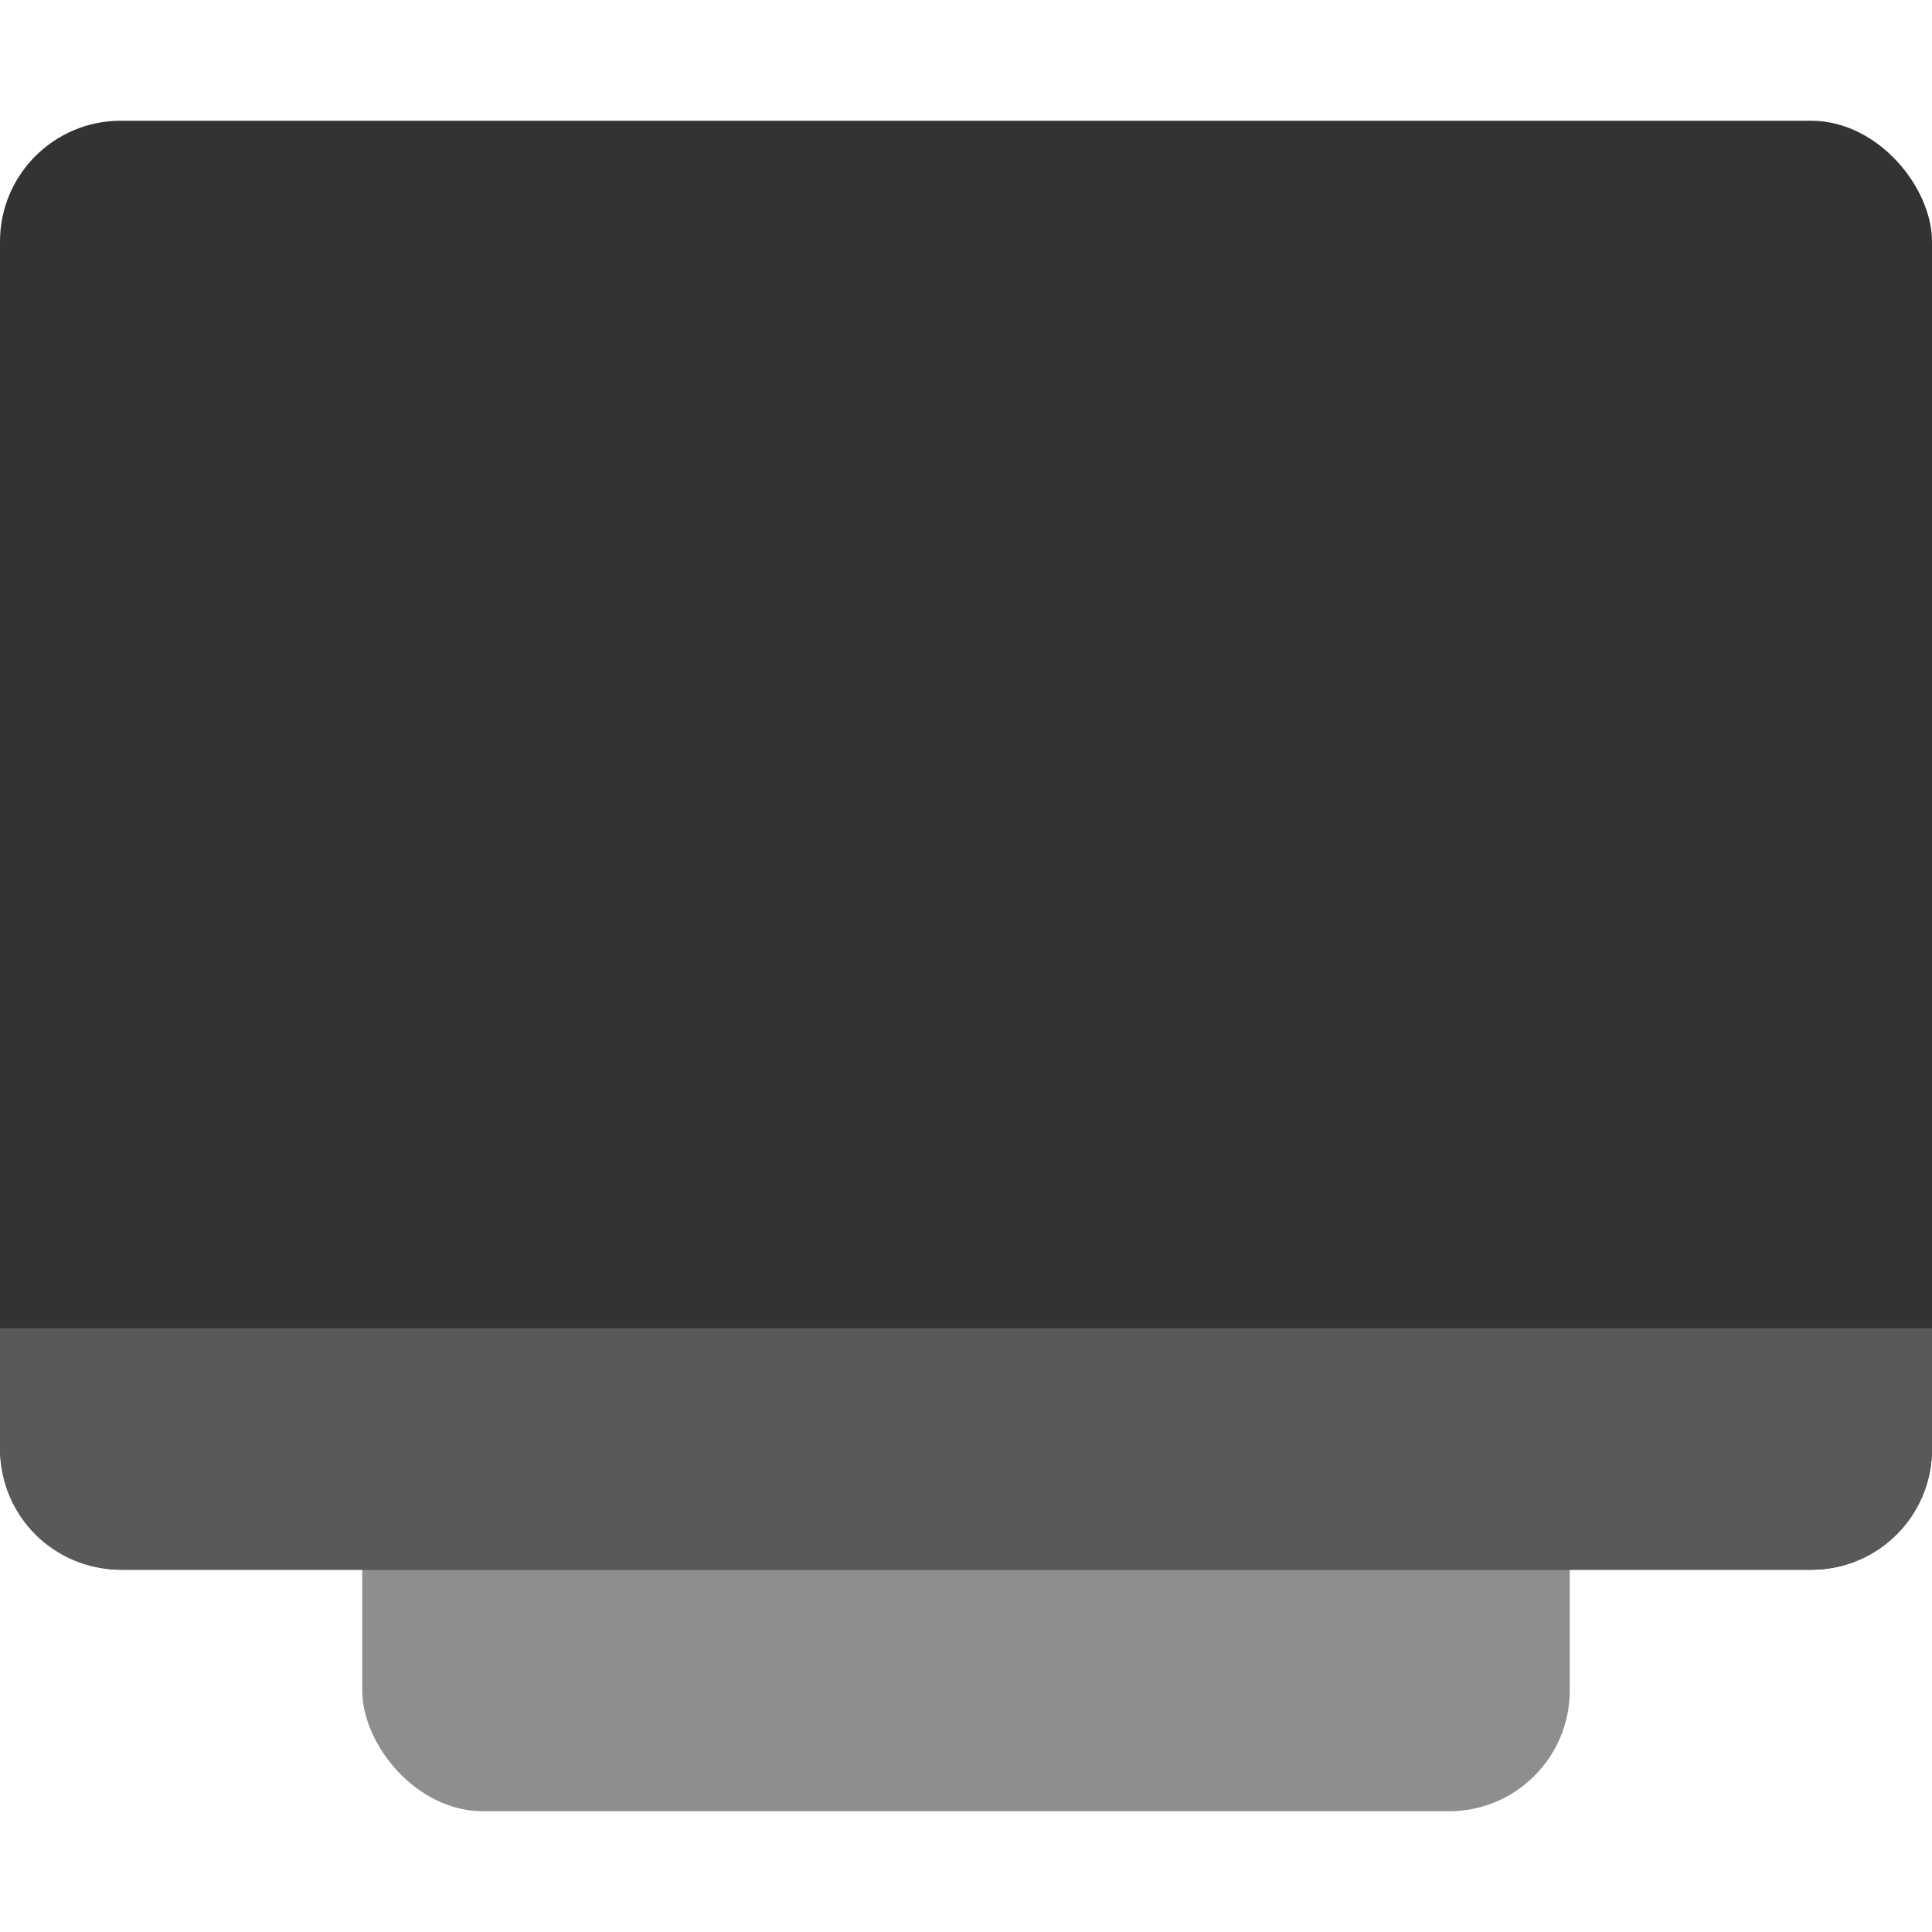 <?xml version="1.0" encoding="UTF-8" standalone="no"?>
<!-- Created with Inkscape (http://www.inkscape.org/) -->

<svg
   width="16"
   height="16"
   viewBox="0 0 16 16"
   version="1.1"
   id="svg1192"
   inkscape:version="1.2.2 (1:1.2.2+202305151914+b0a8486541)"
   sodipodi:docname="video-display.svg"
   xmlns:inkscape="http://www.inkscape.org/namespaces/inkscape"
   xmlns:sodipodi="http://sodipodi.sourceforge.net/DTD/sodipodi-0.dtd"
   xmlns="http://www.w3.org/2000/svg"
   xmlns:svg="http://www.w3.org/2000/svg">
  <sodipodi:namedview
     id="namedview1194"
     pagecolor="#ffffff"
     bordercolor="#000000"
     borderopacity="0.25"
     inkscape:showpageshadow="2"
     inkscape:pageopacity="0.0"
     inkscape:pagecheckerboard="0"
     inkscape:deskcolor="#d1d1d1"
     inkscape:document-units="px"
     showgrid="false"
     inkscape:zoom="50.375"
     inkscape:cx="7.9900744"
     inkscape:cy="8"
     inkscape:window-width="1920"
     inkscape:window-height="1008"
     inkscape:window-x="0"
     inkscape:window-y="0"
     inkscape:window-maximized="1"
     inkscape:current-layer="svg1192" />
  <defs
     id="defs1189" />
  <rect
     style="fill:#8e8e8e;fill-opacity:1;stroke-width:4;stroke-linecap:round;stroke-linejoin:round"
     id="rect2392"
     width="10"
     height="11"
     x="3"
     y="4"
     ry="1" />
  <rect
     style="fill:#333333;fill-opacity:1;stroke-width:4.276;stroke-linecap:round;stroke-linejoin:round"
     id="rect1591"
     width="16"
     height="12"
     x="0"
     y="1"
     ry="1" />
  <path
     id="rect1990"
     style="fill:#595959;fill-opacity:1;stroke-width:4;stroke-linecap:round;stroke-linejoin:round"
     d="m 1.0662079e-8,11 v 1 C 1.0662079e-8,12.554 0.446,13 1,13 h 14 c 0.554,0 1,-0.446 1,-1 v -1 z"
     sodipodi:nodetypes="csssscc" />
</svg>
